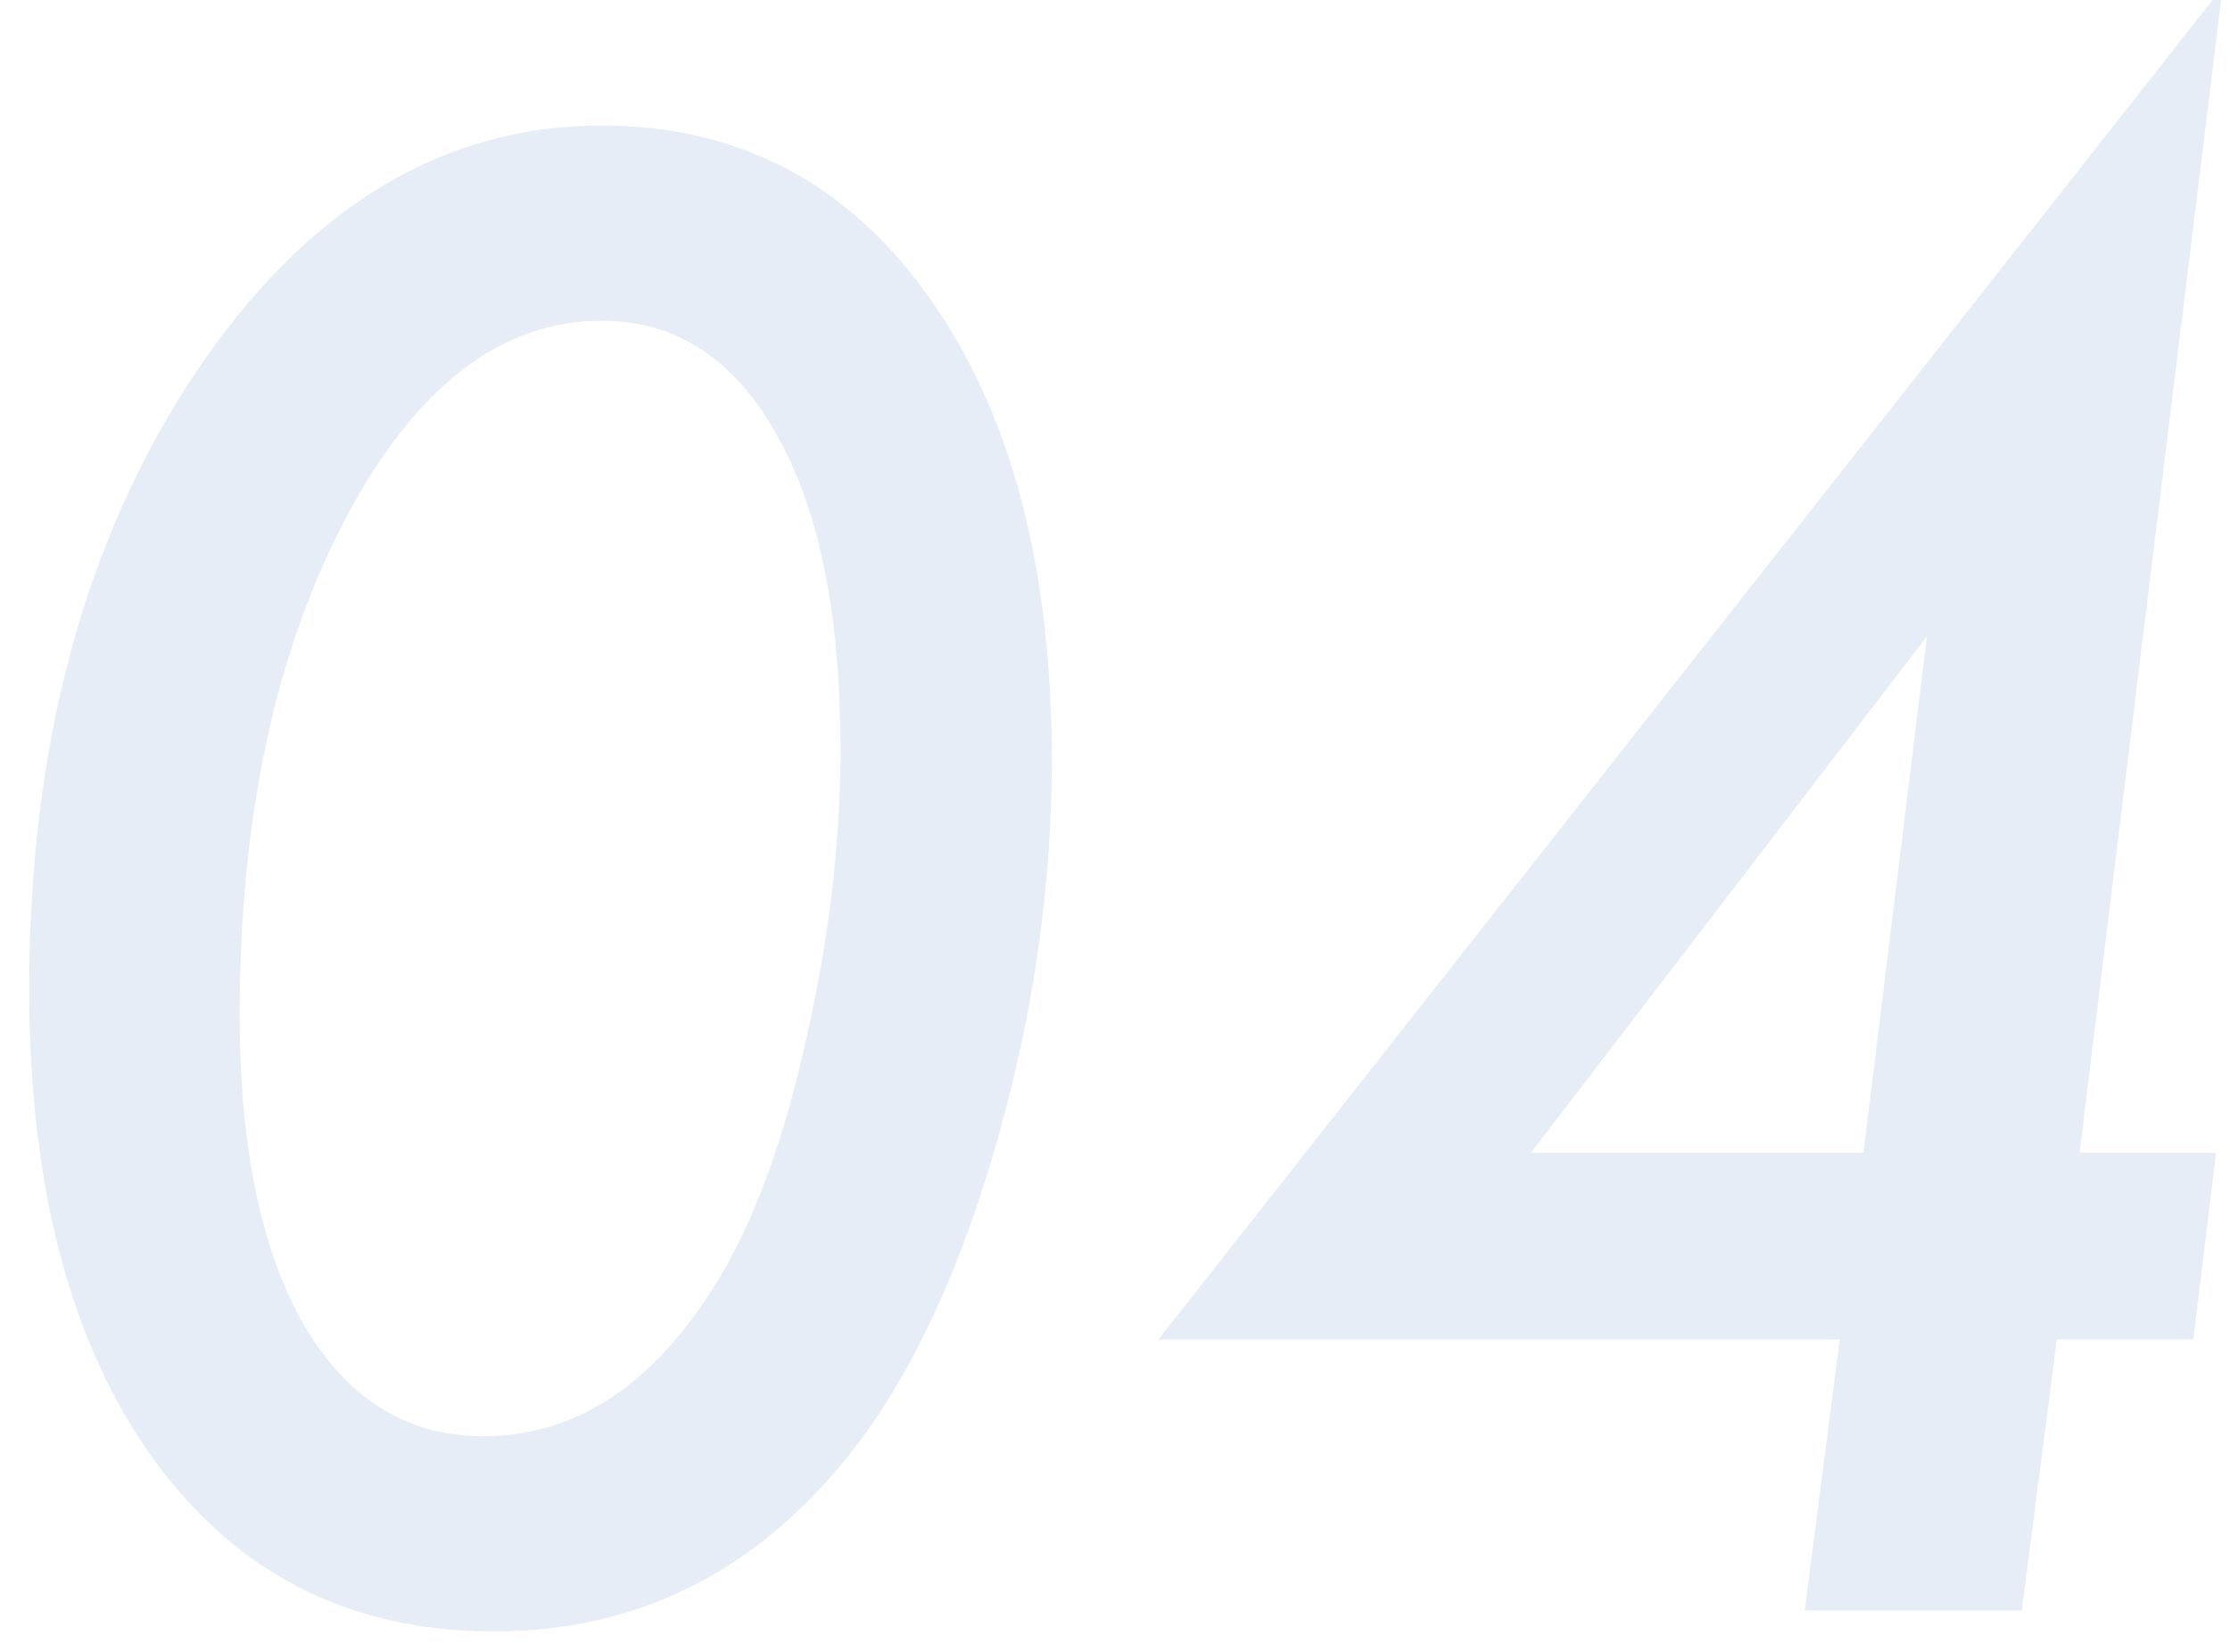 <svg width="54" height="40" xmlns="http://www.w3.org/2000/svg"><path d="M37.07 27.916l9.592-12.508-1.537 12.508zm16.041 4.52l.551-4.52h-3.305L53.823-.312 28.05 32.437h16.5L43.702 39h5.255l.85-6.563zM20.353 18.163c0 2.25-.276 4.575-.827 6.977-.52 2.371-1.208 4.284-2.065 5.737-1.545 2.6-3.465 3.901-5.76 3.901-1.836 0-3.282-.895-4.338-2.685-1.04-1.82-1.56-4.322-1.56-7.504 0-4.728.841-8.713 2.524-11.957 1.698-3.243 3.78-4.865 6.242-4.865 1.806 0 3.22.926 4.246 2.777 1.025 1.805 1.538 4.345 1.538 7.62zm5.117.253c0-4.682-.987-8.415-2.96-11.2-1.974-2.784-4.62-4.176-7.94-4.176-3.887 0-7.176 2.011-9.869 6.035C2.04 13.098.708 18.055.708 23.945c0 4.804 1.002 8.599 3.006 11.383 2.02 2.785 4.766 4.177 8.24 4.177 3.58 0 6.524-1.522 8.835-4.567 1.377-1.836 2.501-4.292 3.373-7.367.872-3.09 1.308-6.142 1.308-9.156z" fill="#004EA8" fill-opacity=".1"/></svg>